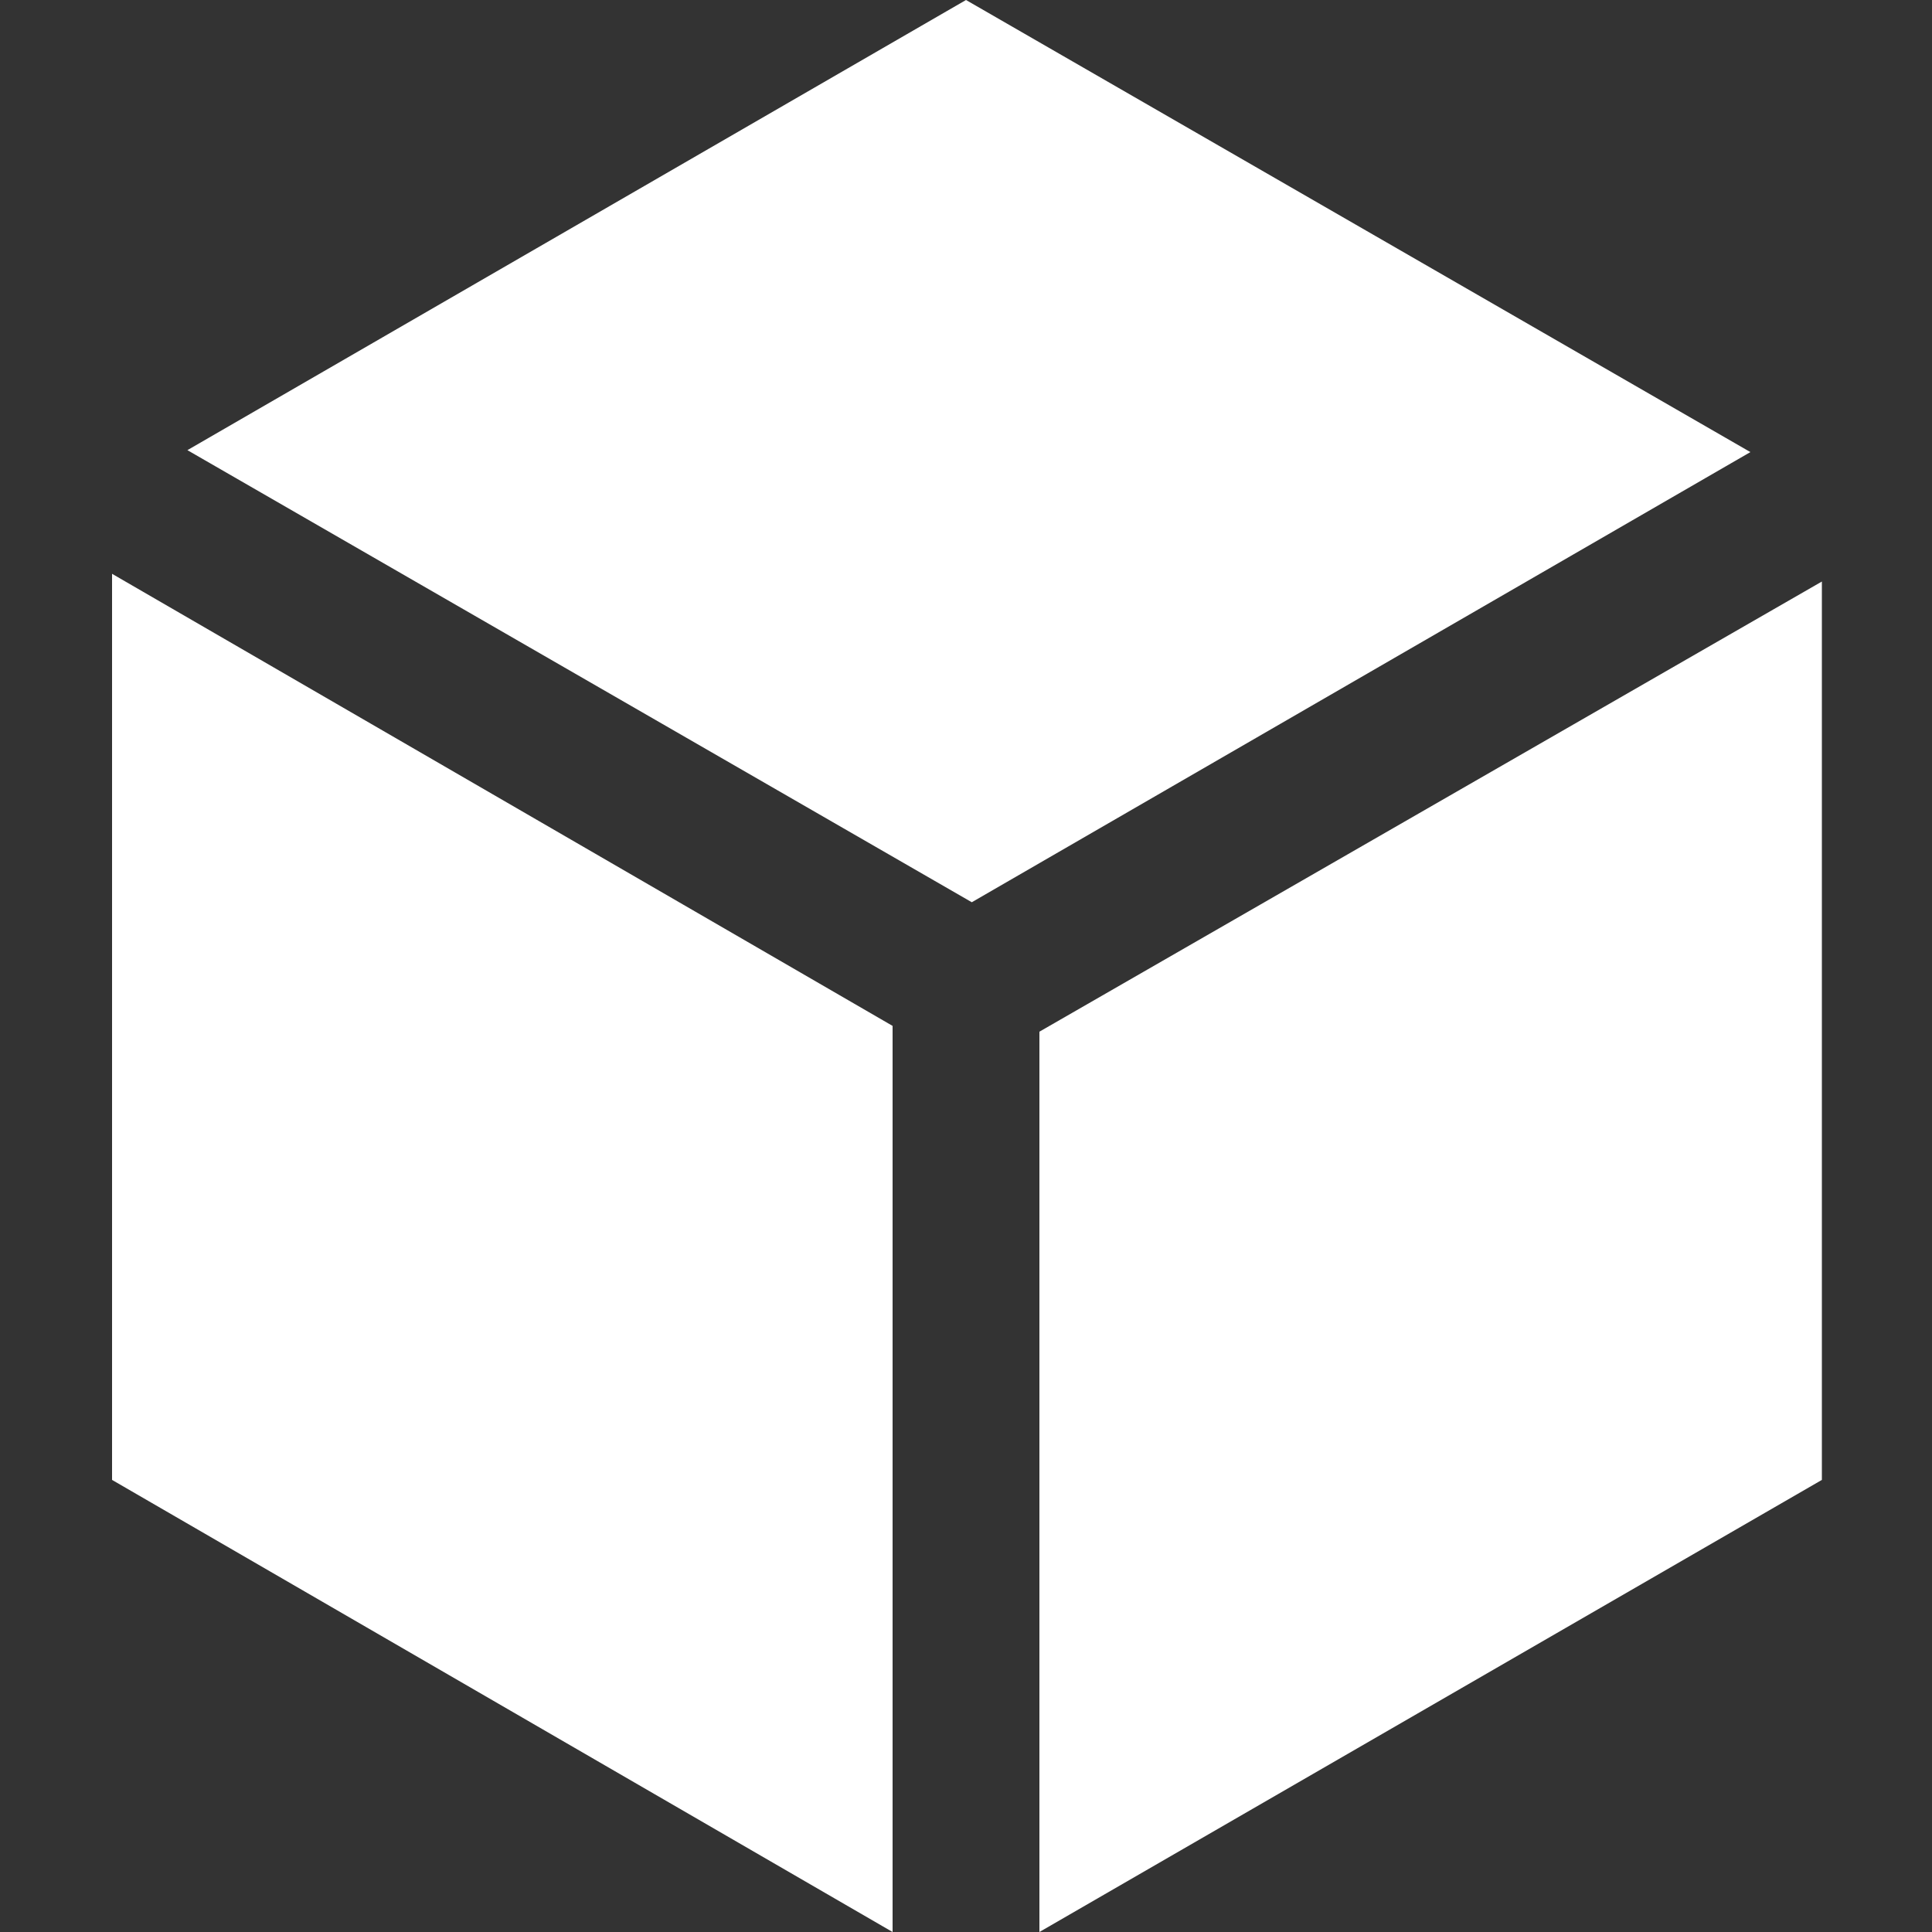 <?xml version="1.0" encoding="utf-8"?>
<!-- Generator: Adobe Illustrator 19.1.1, SVG Export Plug-In . SVG Version: 6.00 Build 0)  -->
<svg version="1.1" id="Layer_1" xmlns="http://www.w3.org/2000/svg" xmlns:xlink="http://www.w3.org/1999/xlink" x="0px" y="0px"
	 viewBox="0 0 100 100" style="enable-background:new 0 0 100 100;" xml:space="preserve">
<rect x="0" y="0" width="100" height="100" fill="#333333" stroke="none"/>
<style type="text/css">
	.st0{fill:#FFFFFF;}
</style>
<path id="_x33_d_box" class="st0" d="M50,0L9.7,23.3l40.6,23.4l40.3-23.3L50,0z M5.8,76.6L46.2,100V53.1L5.8,29.7V76.6z M53.8,53.4
	V100l40.5-23.4V30.1L53.8,53.4z"/>
</svg>